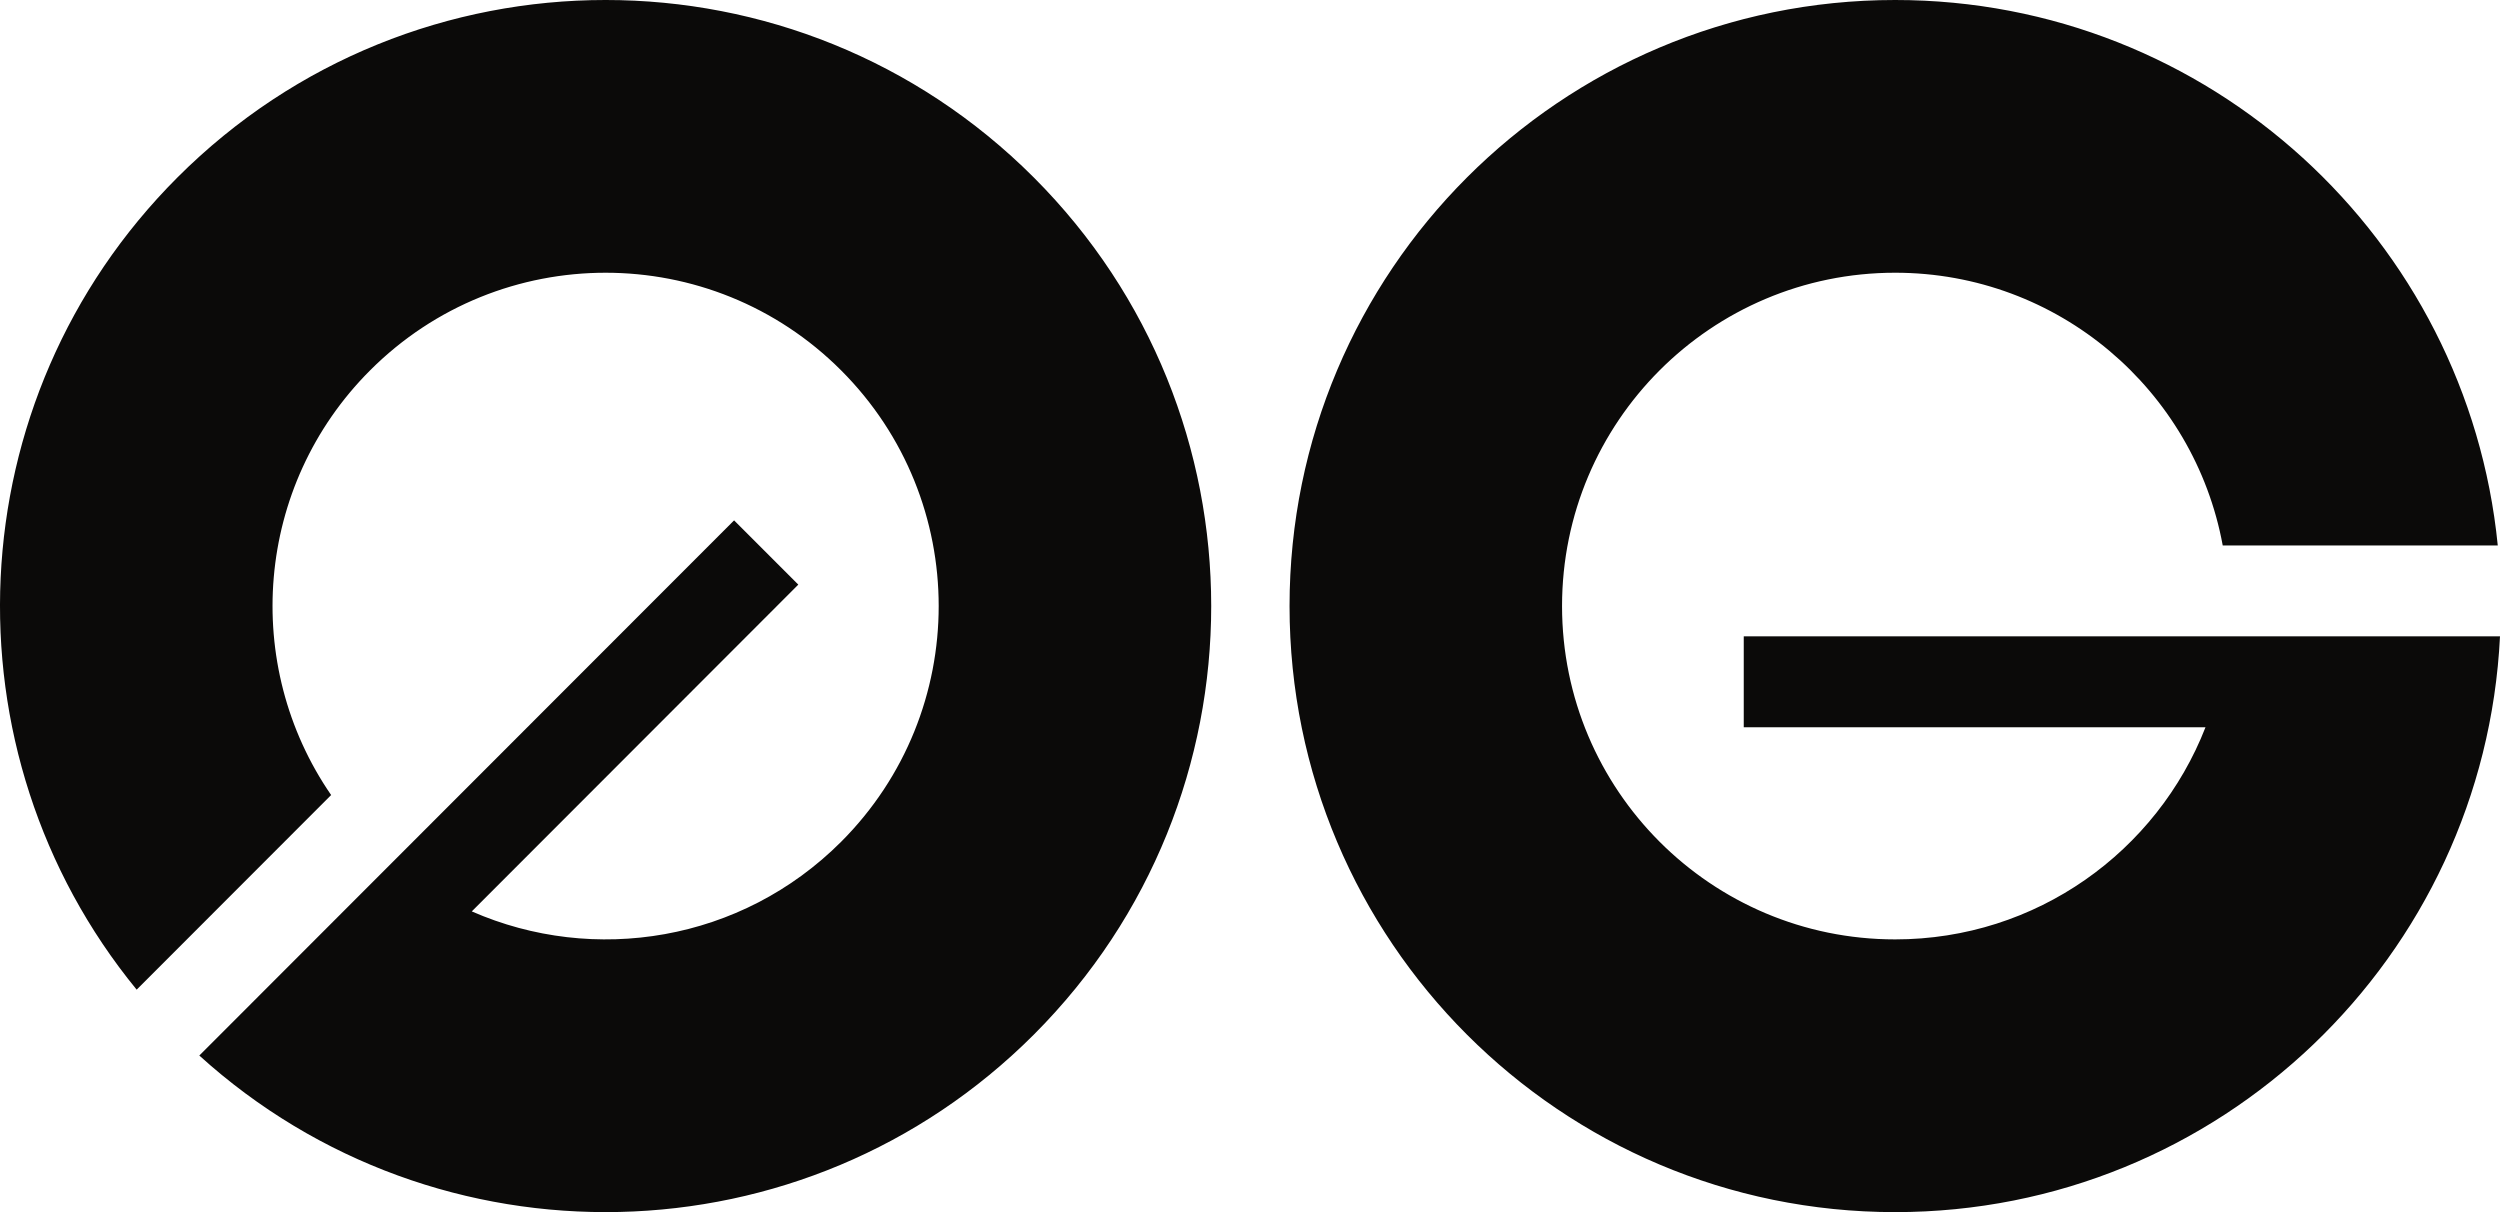 <svg width="66" height="32" viewBox="0 0 66 32" fill="none" xmlns="http://www.w3.org/2000/svg">
<g clip-path="url(#clip0_20872_30621)">
<path fill-rule="evenodd" clip-rule="evenodd" d="M66 16.8C65.584 25.265 58.594 32 50.032 32C41.202 32 34.044 24.836 34.044 16C34.044 7.163 41.202 0 50.032 0C58.322 0 65.138 6.315 65.941 14.4H58.68C57.928 10.304 54.342 7.2 50.032 7.2C45.175 7.2 41.238 11.14 41.238 16C41.238 20.86 45.175 24.8 50.032 24.8C53.76 24.8 56.946 22.478 58.225 19.2H46.035V16.8H66ZM5.262 27.866C11.538 33.556 21.239 33.372 27.293 27.314C33.537 21.065 33.537 10.935 27.293 4.686C21.05 -1.562 10.927 -1.562 4.683 4.686C-1.179 10.553 -1.538 19.842 3.608 26.127L8.742 20.989C6.38 17.56 6.722 12.828 9.77 9.778C13.204 6.341 18.772 6.341 22.206 9.778C25.64 13.214 25.64 18.786 22.206 22.223C19.57 24.861 15.676 25.474 12.455 24.061L21.075 15.434L19.38 13.738L10.361 22.763L5.262 27.866Z" fill="#0B0A09"/>
</g>
<defs>
<clipPath id="clip0_20872_30621">
<rect width="66" height="32" fill="white"/>
</clipPath>
</defs>
</svg>
